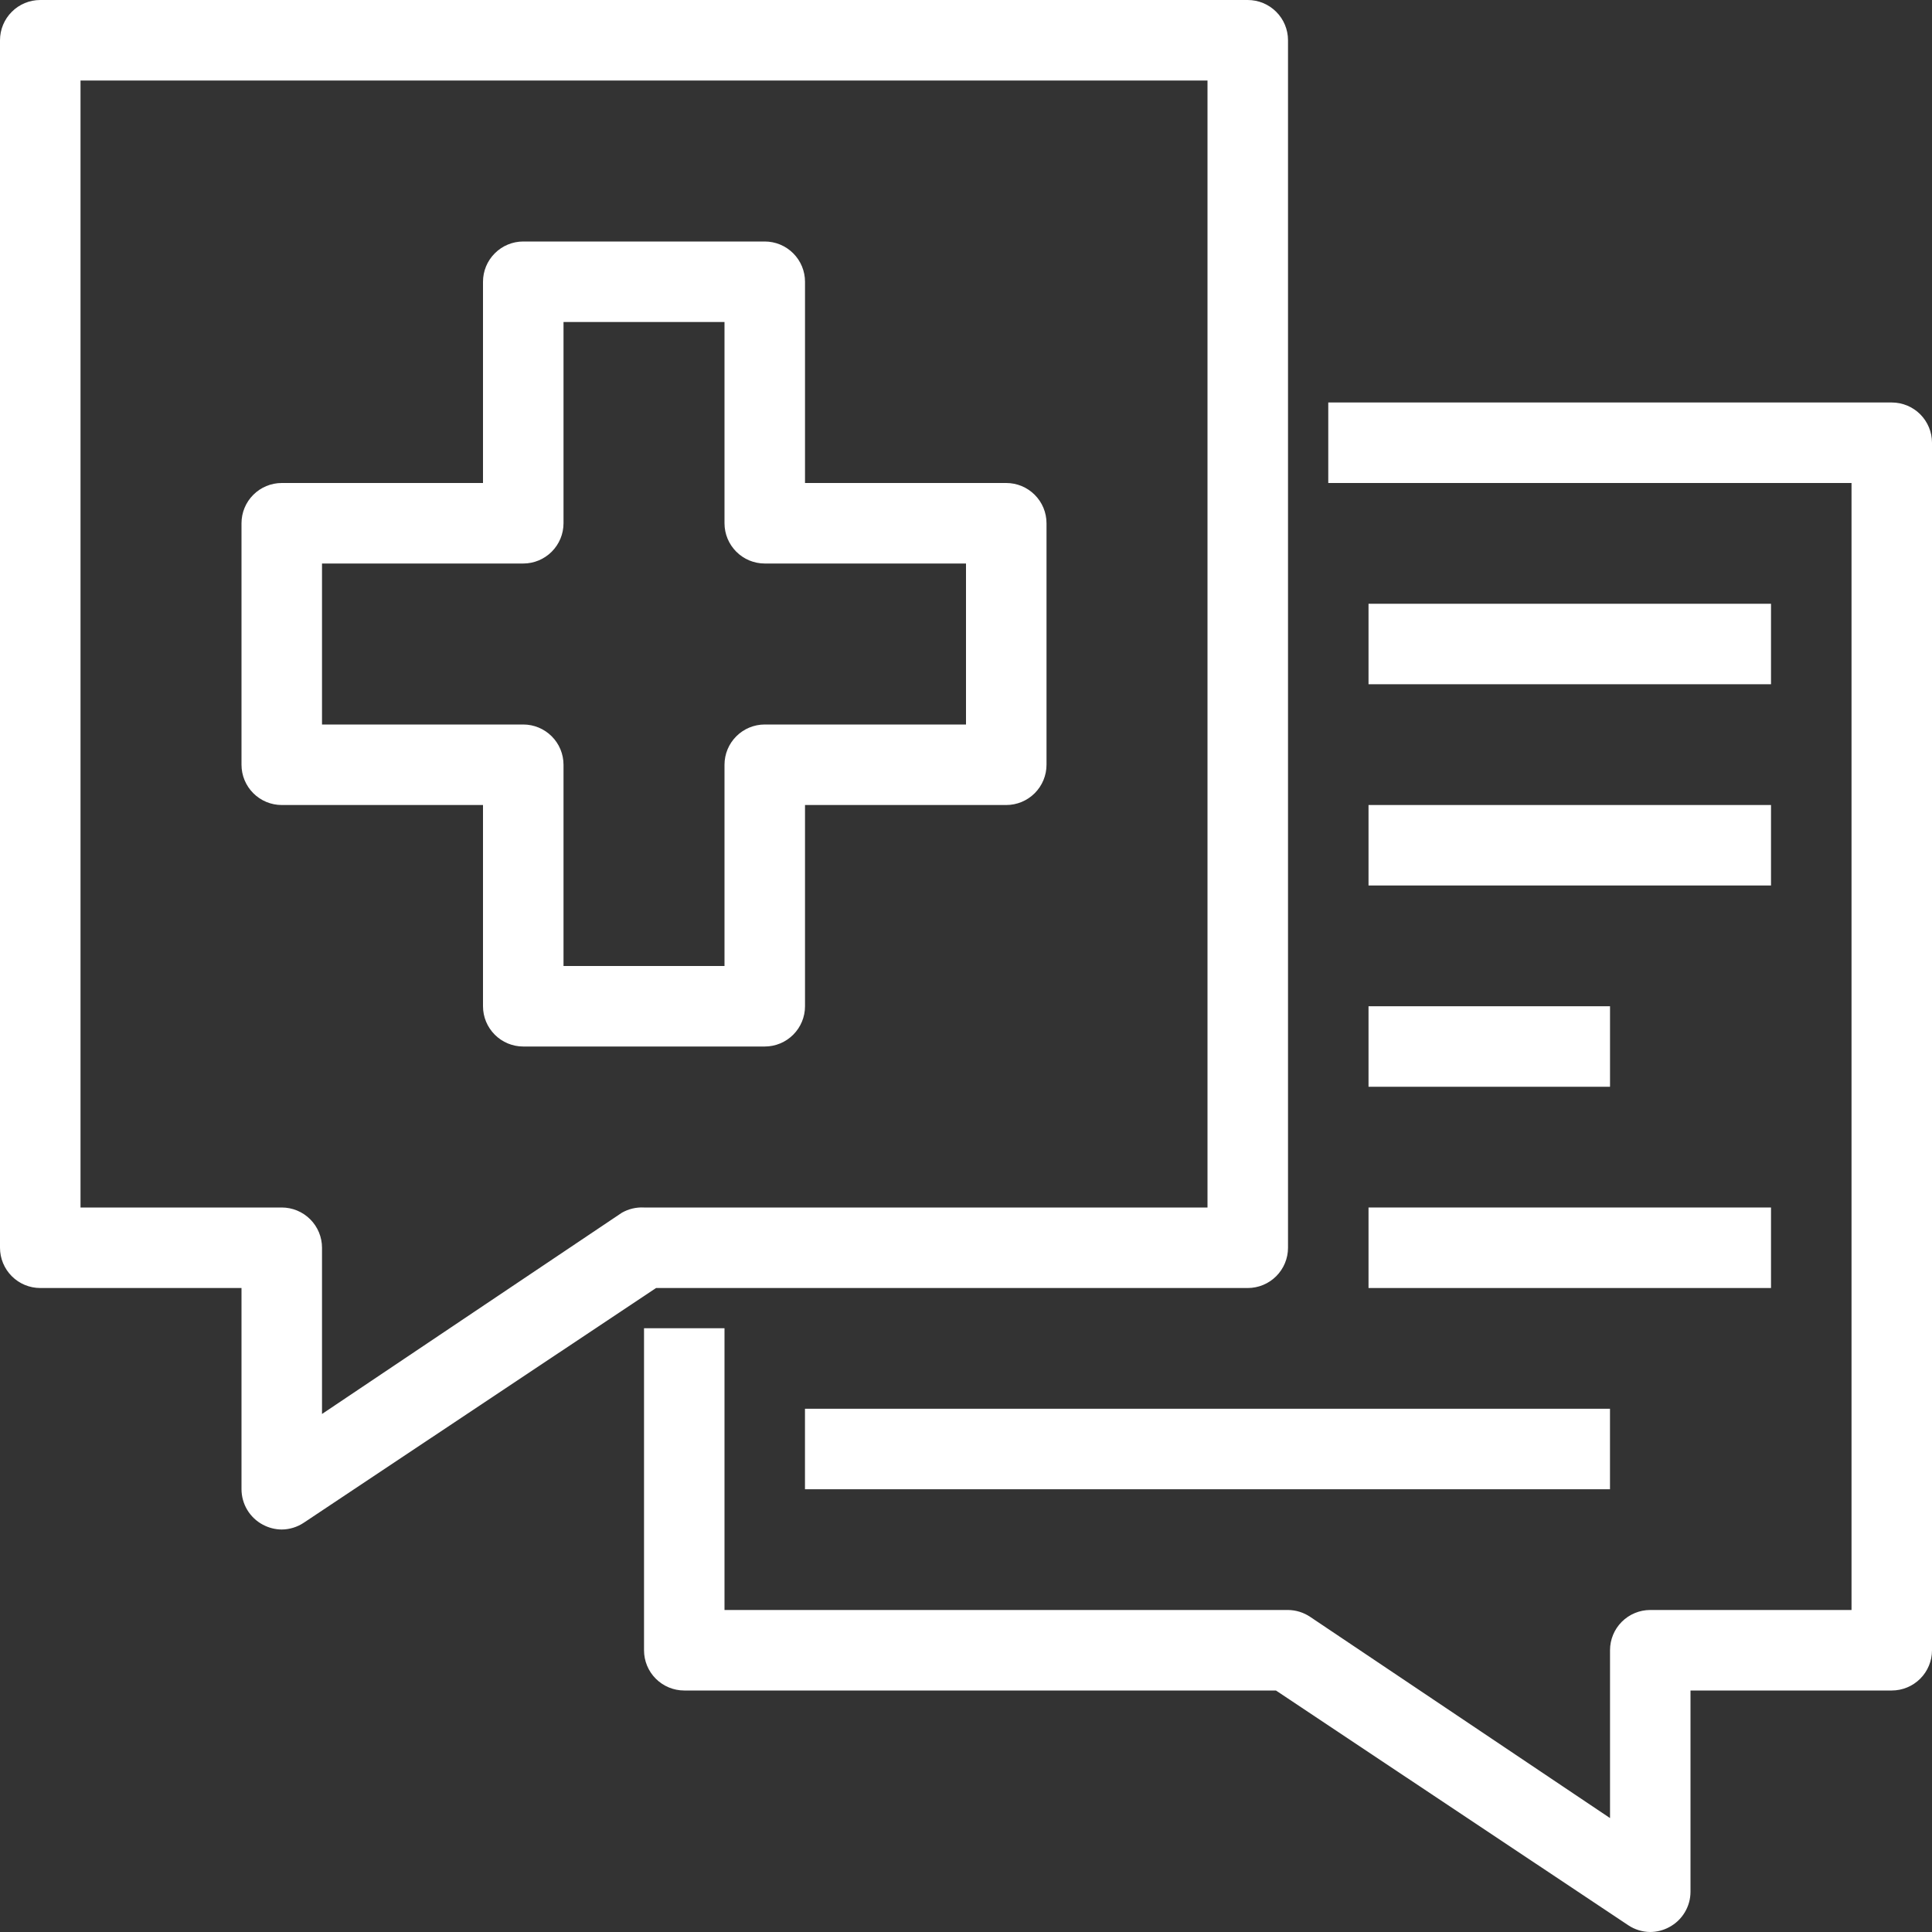 <svg width="55" height="55" viewBox="0 0 55 55" fill="none" xmlns="http://www.w3.org/2000/svg">
<rect x="0" y="0" width="55" height="55" fill="#333333" stroke="none"/>
<g clip-path="url(#clip0_177_569)">
<path d="M46.979 55C46.755 54.998 46.536 54.931 46.349 54.805L36.323 48.125H19.479C19.175 48.125 18.884 48.004 18.669 47.789C18.454 47.575 18.334 47.283 18.334 46.979V37.812H20.625V45.833H36.667C36.891 45.835 37.111 45.903 37.297 46.028L45.834 51.757V46.979C45.834 46.675 45.954 46.384 46.169 46.169C46.384 45.954 46.675 45.833 46.979 45.833H52.709V13.75H37.813V11.458H53.854C54.158 11.458 54.45 11.579 54.665 11.794C54.879 12.009 55 12.3 55 12.604V46.979C55 47.283 54.879 47.575 54.665 47.789C54.45 48.004 54.158 48.125 53.854 48.125H48.125V53.854C48.125 54.062 48.068 54.265 47.961 54.442C47.854 54.62 47.701 54.765 47.518 54.862C47.352 54.952 47.167 54.999 46.979 55Z" fill="white"/>
<path d="M8.021 43.542C7.833 43.541 7.648 43.493 7.482 43.404C7.299 43.307 7.146 43.161 7.039 42.984C6.932 42.806 6.876 42.603 6.875 42.396V36.667H1.146C0.842 36.667 0.55 36.546 0.336 36.331C0.121 36.116 0 35.825 0 35.521V1.146C0 0.842 0.121 0.55 0.336 0.336C0.55 0.121 0.842 0 1.146 0L35.521 0C35.825 0 36.116 0.121 36.331 0.336C36.546 0.55 36.667 0.842 36.667 1.146V35.521C36.667 35.825 36.546 36.116 36.331 36.331C36.116 36.546 35.825 36.667 35.521 36.667H18.677L8.651 43.347C8.465 43.472 8.245 43.54 8.021 43.542ZM2.292 34.375H8.021C8.325 34.375 8.616 34.496 8.831 34.711C9.046 34.925 9.167 35.217 9.167 35.521V40.253L17.703 34.524C17.895 34.415 18.113 34.363 18.333 34.375H34.375V2.292H2.292V34.375Z" fill="white"/>
<path d="M50.417 22.917H38.959V25.208H50.417V22.917Z" fill="white"/>
<path d="M50.417 17.188H38.959V19.479H50.417V17.188Z" fill="white"/>
<path d="M45.834 28.646H38.959V30.938H45.834V28.646Z" fill="white"/>
<path d="M50.417 34.375H38.959V36.667H50.417V34.375Z" fill="white"/>
<path d="M45.833 40.104H22.916V42.396H45.833V40.104Z" fill="white"/>
<path d="M21.771 29.792H14.896C14.592 29.792 14.3 29.671 14.086 29.456C13.871 29.241 13.75 28.95 13.75 28.646V22.917H8.021C7.717 22.917 7.425 22.796 7.211 22.581C6.996 22.366 6.875 22.075 6.875 21.771V14.896C6.875 14.592 6.996 14.3 7.211 14.086C7.425 13.871 7.717 13.75 8.021 13.75H13.75V8.021C13.75 7.717 13.871 7.425 14.086 7.211C14.3 6.996 14.592 6.875 14.896 6.875H21.771C22.075 6.875 22.366 6.996 22.581 7.211C22.796 7.425 22.917 7.717 22.917 8.021V13.75H28.646C28.95 13.75 29.241 13.871 29.456 14.086C29.671 14.3 29.792 14.592 29.792 14.896V21.771C29.792 22.075 29.671 22.366 29.456 22.581C29.241 22.796 28.95 22.917 28.646 22.917H22.917V28.646C22.917 28.95 22.796 29.241 22.581 29.456C22.366 29.671 22.075 29.792 21.771 29.792ZM16.042 27.5H20.625V21.771C20.625 21.467 20.746 21.175 20.961 20.961C21.175 20.746 21.467 20.625 21.771 20.625H27.5V16.042H21.771C21.467 16.042 21.175 15.921 20.961 15.706C20.746 15.491 20.625 15.2 20.625 14.896V9.167H16.042V14.896C16.042 15.2 15.921 15.491 15.706 15.706C15.491 15.921 15.2 16.042 14.896 16.042H9.167V20.625H14.896C15.2 20.625 15.491 20.746 15.706 20.961C15.921 21.175 16.042 21.467 16.042 21.771V27.5Z" fill="white"/>
</g>
<defs>
<clipPath id="clip0_177_569">
<rect width="55" height="55" fill="white"/>
</clipPath>
</defs>
</svg>
